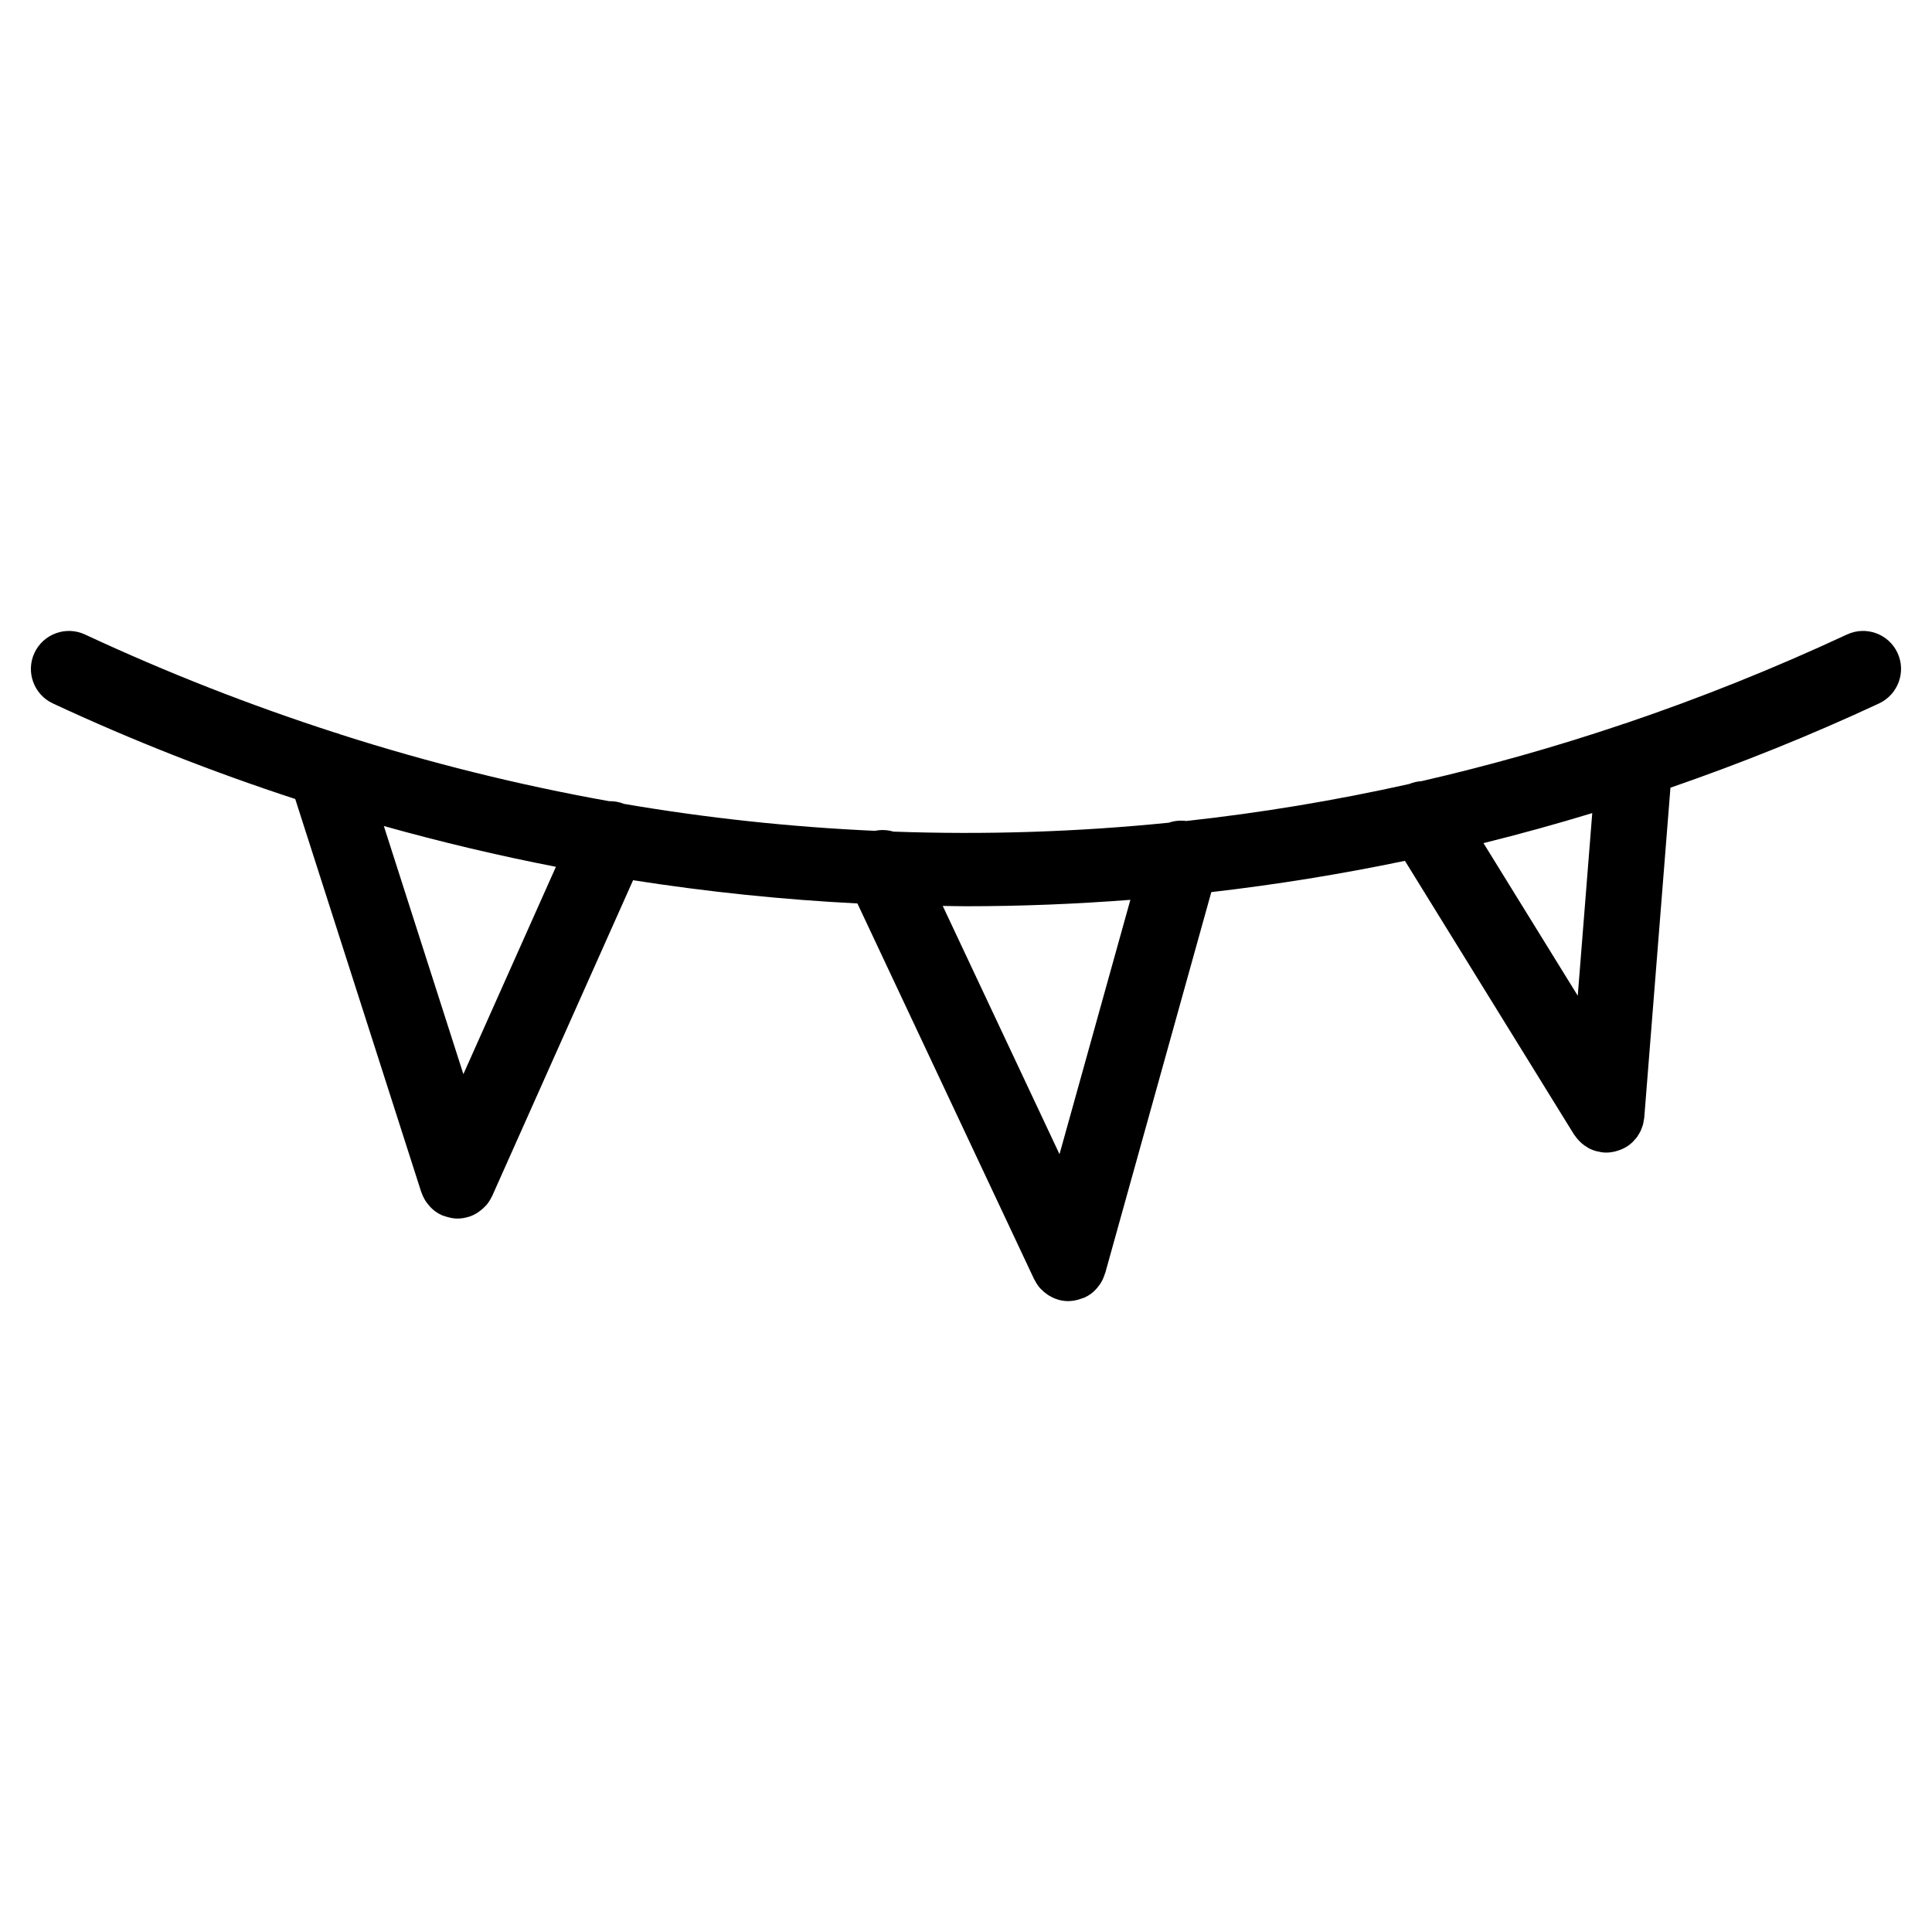 <?xml version="1.0" encoding="UTF-8"?>
<!-- The Best Svg Icon site in the world: iconSvg.co, Visit us! https://iconsvg.co -->
<svg fill="#000000" width="800px" height="800px" version="1.1" viewBox="144 144 512 512" xmlns="http://www.w3.org/2000/svg">
 <path d="m646.86 317.02c-2.348-5.047-8.344-7.215-13.387-4.875-19.367 9.027-38.984 16.867-58.789 23.574-0.434 0.109-0.852 0.246-1.266 0.414-17.441 5.859-35.031 10.82-52.719 14.883-1.102 0.07-2.203 0.312-3.254 0.754-19.594 4.367-39.301 7.637-59.066 9.801-1.598-0.211-3.18-0.059-4.637 0.453-24.277 2.449-48.637 3.238-72.973 2.363-1.566-0.457-3.234-0.555-4.887-0.207-22.227-1.004-44.422-3.367-66.496-7.141-1.301-0.52-2.641-0.75-3.969-0.719-23.945-4.277-47.75-10.184-71.301-17.723-0.488-0.203-0.988-0.367-1.508-0.492-22.285-7.203-44.344-15.824-66.086-25.957-5.039-2.344-11.035-0.168-13.391 4.875-2.348 5.043-0.168 11.039 4.875 13.391 21.023 9.801 42.484 18.207 64.234 25.328l33.402 104.18c0.02 0.059 0.066 0.105 0.086 0.168 0.309 0.891 0.734 1.727 1.273 2.504 0.117 0.16 0.23 0.312 0.359 0.465 0.57 0.73 1.215 1.406 1.984 1.965 0.004 0.004 0.012 0.012 0.016 0.012 0.543 0.395 1.137 0.734 1.773 1.02 0.215 0.102 0.438 0.133 0.656 0.215 0.238 0.086 0.469 0.16 0.711 0.23 0.906 0.258 1.82 0.434 2.731 0.434 0.004 0 0.016-0.004 0.023-0.004 1.008 0 1.988-0.172 2.938-0.465 0.039-0.016 0.074-0.004 0.117-0.02 0.777-0.25 1.48-0.605 2.144-1.008 0.172-0.105 0.324-0.227 0.488-0.344 0.586-0.402 1.113-0.855 1.594-1.367 0.133-0.141 0.273-0.266 0.398-0.414 0.555-0.664 1.02-1.391 1.387-2.176 0.031-0.066 0.086-0.109 0.109-0.176l37.344-83.691c19.73 3.082 39.562 5.144 59.449 6.152l46.84 99.594c0.039 0.086 0.105 0.141 0.145 0.223 0.383 0.762 0.848 1.484 1.41 2.133 0.098 0.105 0.211 0.195 0.316 0.309 0.488 0.508 1.027 0.957 1.621 1.367 0.188 0.125 0.367 0.25 0.562 0.363 0.672 0.387 1.379 0.727 2.16 0.957 0.051 0.016 0.098 0.039 0.141 0.055 0.02 0.004 0.035 0.016 0.051 0.02 0.902 0.25 1.809 0.371 2.707 0.371 0.031 0 0.059-0.016 0.09-0.016 0.91-0.012 1.824-0.18 2.727-0.449 0.262-0.082 0.508-0.16 0.762-0.262 0.238-0.09 0.48-0.133 0.711-0.242 0.629-0.297 1.215-0.648 1.758-1.055 0 0 0-0.004 0.004-0.004 0.785-0.59 1.438-1.316 2.004-2.086 0.109-0.145 0.223-0.289 0.324-0.441 0.535-0.812 0.945-1.691 1.223-2.621 0.023-0.082 0.082-0.133 0.102-0.211l28.133-101.01c17.184-1.977 34.301-4.746 51.309-8.289l44.809 72.527c0.07 0.105 0.16 0.18 0.23 0.289 0.352 0.523 0.746 1.012 1.195 1.461 0.16 0.172 0.324 0.332 0.504 0.492 0.48 0.418 0.992 0.789 1.547 1.125 0.117 0.066 0.223 0.152 0.336 0.215 0.676 0.363 1.391 0.645 2.156 0.848 0.176 0.051 0.359 0.066 0.539 0.102 0.418 0.09 0.828 0.195 1.266 0.23 0.273 0.02 0.539 0.031 0.805 0.031 0.832 0 1.633-0.137 2.414-0.328 0.203-0.051 0.398-0.109 0.598-0.176 0.77-0.242 1.516-0.551 2.195-0.961 0.023-0.016 0.055-0.02 0.082-0.035 0.012-0.004 0.016-0.012 0.02-0.016 0.555-0.344 1.074-0.742 1.547-1.184 0.176-0.16 0.316-0.352 0.484-0.523 0.273-0.293 0.543-0.574 0.781-0.902 0.168-0.23 0.301-0.48 0.449-0.719 0.18-0.309 0.371-0.605 0.523-0.934 0.121-0.262 0.211-0.527 0.312-0.801 0.121-0.324 0.25-0.648 0.336-0.992 0.074-0.309 0.109-0.613 0.16-0.926 0.039-0.262 0.117-0.516 0.137-0.777l6.941-87.426c18.68-6.453 37.137-13.871 55.262-22.32 5.07-2.375 7.258-8.371 4.906-13.414zm-380.06 111.64-21.078-65.758c15.09 4.231 30.301 7.836 45.602 10.809zm157.98 21.215-30.945-65.797c2.055 0.02 4.106 0.086 6.168 0.086 14.531 0 29.055-0.586 43.555-1.699zm137.34-42-24.984-40.441c9.656-2.394 19.27-5.047 28.828-7.957z"/>
</svg>
